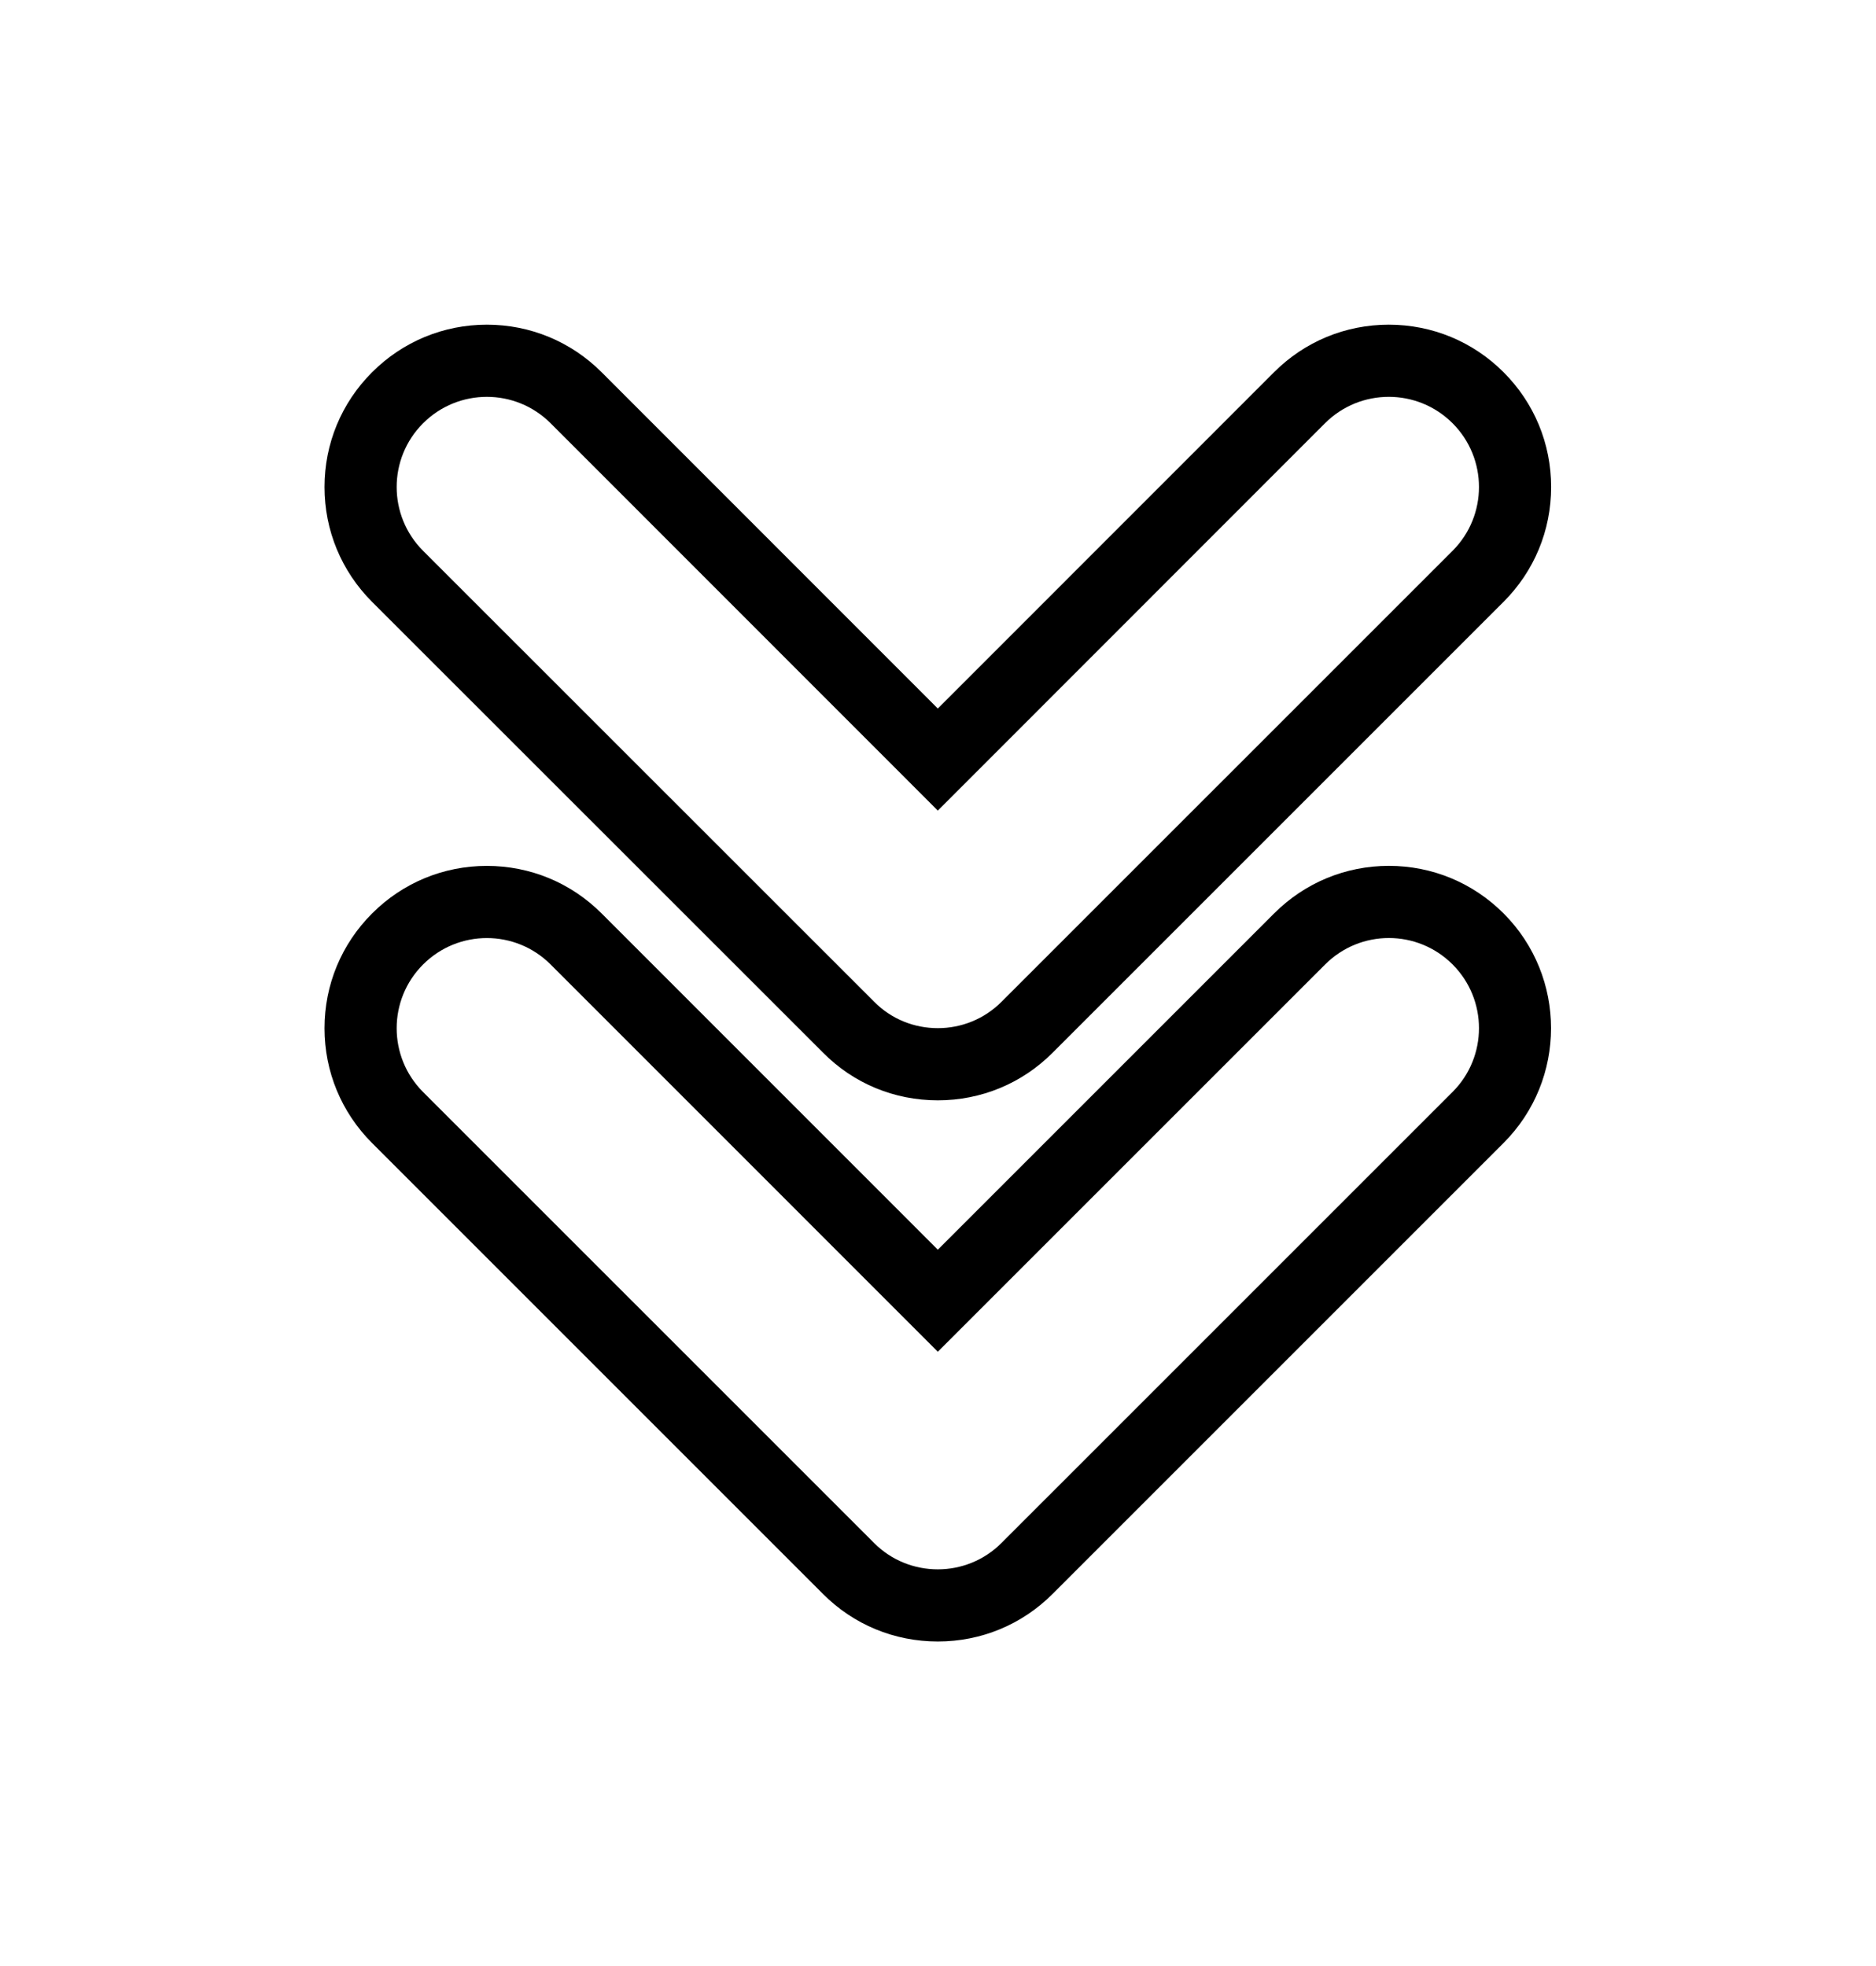 <svg xmlns="http://www.w3.org/2000/svg" xmlns:xlink="http://www.w3.org/1999/xlink" width="52" height="54.501" viewBox="0 0 52 54.501">
  <defs>
    <filter id="angles-down-solid" x="0" y="0" width="52" height="54.501" filterUnits="userSpaceOnUse">
      <feOffset dy="3" input="SourceAlpha"/>
      <feGaussianBlur stdDeviation="3" result="blur"/>
      <feFlood flood-opacity="0.161"/>
      <feComposite operator="in" in2="blur"/>
      <feComposite in="SourceGraphic"/>
    </filter>
  </defs>
  <g transform="matrix(1, 0, 0, 1, 0, 0)" filter="url(#angles-down-solid)">
    <g id="angles-down-solid-2" data-name="angles-down-solid" transform="translate(10.99 -56)" fill="#fff">
      <path d="M 15.005 97.501 C 14.066 97.501 13.187 97.137 12.529 96.476 L 0.03 83.977 C -0.631 83.316 -0.995 82.437 -0.995 81.502 C -0.995 80.568 -0.631 79.689 0.03 79.028 C 0.692 78.366 1.57 78.002 2.505 78.002 C 3.44 78.002 4.319 78.366 4.98 79.028 L 15.005 89.055 L 25.033 79.028 C 25.694 78.366 26.574 78.001 27.508 78.001 C 28.441 78.001 29.319 78.365 29.98 79.026 C 30.641 79.687 31.005 80.566 31.005 81.5 C 31.005 82.435 30.641 83.314 29.98 83.975 L 17.479 96.476 C 16.819 97.137 15.94 97.501 15.005 97.501 Z M 15.005 82.5 C 14.064 82.5 13.185 82.135 12.53 81.471 L 0.03 68.975 C -0.631 68.314 -0.995 67.435 -0.995 66.5 C -0.995 65.566 -0.631 64.687 0.03 64.026 C 0.692 63.365 1.57 63 2.505 63 C 3.44 63 4.319 63.365 4.98 64.026 L 15.005 74.055 L 25.03 64.025 C 25.691 63.364 26.57 63 27.505 63 C 28.44 63 29.318 63.364 29.98 64.025 C 30.641 64.687 31.005 65.565 31.005 66.5 C 31.005 67.435 30.641 68.314 29.98 68.975 L 17.479 81.475 C 16.819 82.136 15.94 82.5 15.005 82.5 Z" stroke="none"/>
      <path d="M 15.005 96.501 C 15.646 96.501 16.285 96.257 16.772 95.768 L 29.273 83.268 C 30.249 82.291 30.249 80.709 29.273 79.733 C 28.296 78.756 26.716 78.758 25.74 79.735 L 15.005 90.469 L 4.273 79.735 C 3.296 78.758 1.714 78.758 0.737 79.735 C -0.239 80.711 -0.239 82.293 0.737 83.27 L 13.238 95.77 C 13.724 96.259 14.364 96.501 15.005 96.501 M 15.005 81.5 C 15.646 81.5 16.285 81.256 16.772 80.768 L 29.273 68.268 C 30.249 67.291 30.249 65.709 29.273 64.732 C 28.296 63.756 26.714 63.756 25.737 64.732 L 15.005 75.469 L 4.273 64.733 C 3.296 63.756 1.714 63.756 0.737 64.733 C -0.239 65.709 -0.239 67.291 0.737 68.268 L 13.239 80.766 C 13.724 81.258 14.364 81.5 15.005 81.5 M 15.005 98.501 C 13.798 98.501 12.667 98.032 11.82 97.181 L -0.677 84.684 C -1.527 83.834 -1.995 82.704 -1.995 81.502 C -1.995 80.301 -1.527 79.171 -0.677 78.321 C 0.173 77.47 1.303 77.002 2.505 77.002 C 3.707 77.002 4.837 77.47 5.687 78.321 L 15.005 87.641 L 24.325 78.321 C 25.176 77.47 26.306 77.001 27.508 77.001 C 28.708 77.001 29.837 77.469 30.687 78.319 C 32.441 80.073 32.441 82.928 30.687 84.682 L 18.186 97.183 C 17.338 98.032 16.208 98.501 15.005 98.501 Z M 15.005 83.5 C 13.795 83.5 12.664 83.03 11.82 82.175 L -0.677 69.683 C -1.527 68.832 -1.995 67.702 -1.995 66.5 C -1.995 65.299 -1.527 64.169 -0.677 63.319 C 0.173 62.469 1.303 62 2.505 62 C 3.707 62 4.837 62.469 5.687 63.319 L 15.005 72.64 L 24.323 63.319 C 25.173 62.468 26.303 62 27.505 62 C 28.707 62 29.837 62.468 30.687 63.318 C 31.537 64.168 32.005 65.298 32.005 66.5 C 32.005 67.702 31.537 68.832 30.687 69.682 L 18.186 82.182 C 17.338 83.032 16.208 83.5 15.005 83.5 Z" stroke="none" fill="#000"/>
    </g>
  </g>
</svg>
